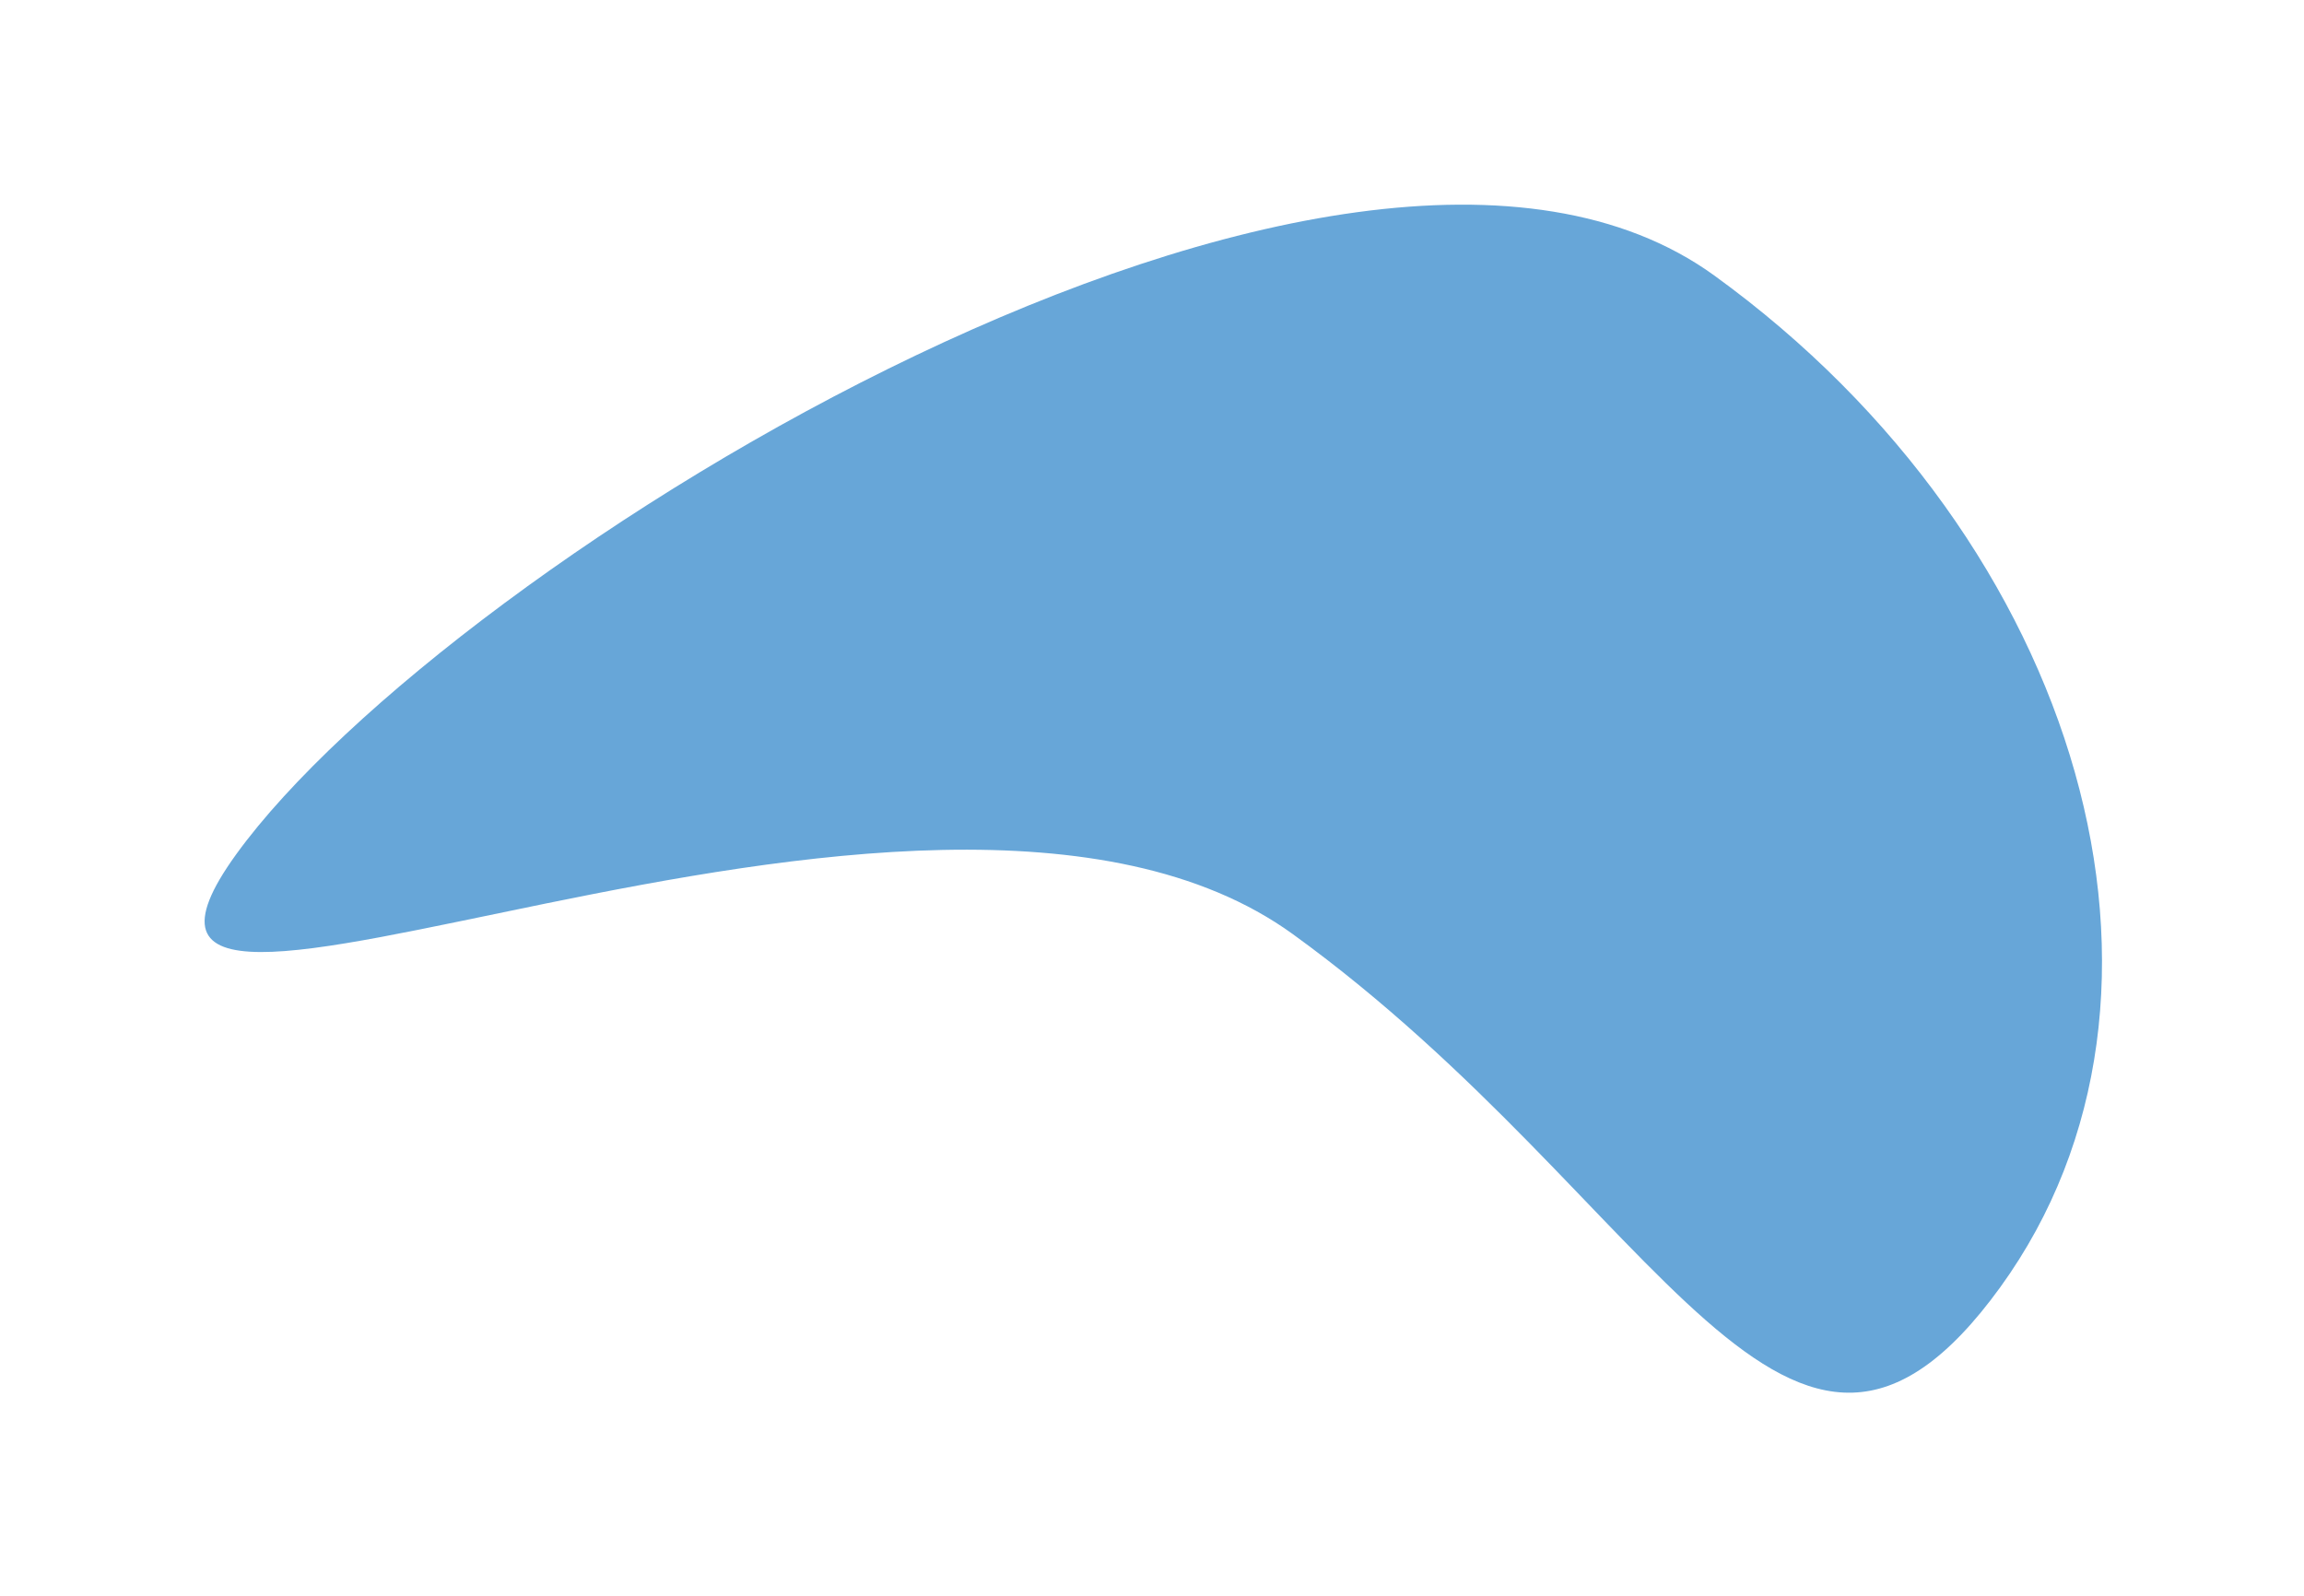 <?xml version="1.0" encoding="UTF-8"?> <svg xmlns="http://www.w3.org/2000/svg" width="628" height="435" viewBox="0 0 628 435" fill="none"> <g filter="url(#filter0_f_515_34)"> <path d="M64.414 232.843C6.861 312.305 251.812 181.809 352.414 254.672C453.015 327.536 487.652 430.375 545.205 350.913C602.758 271.452 567.86 147.967 467.259 75.104C366.657 2.24 121.966 153.381 64.414 232.843Z" fill="#67A6D8"></path> </g> <defs> <filter id="filter0_f_515_34" x="0.769" y="0.792" width="627.174" height="433.868" filterUnits="userSpaceOnUse" color-interpolation-filters="sRGB"> <feFlood flood-opacity="0" result="BackgroundImageFix"></feFlood> <feBlend mode="normal" in="SourceGraphic" in2="BackgroundImageFix" result="shape"></feBlend> <feGaussianBlur stdDeviation="27.5" result="effect1_foregroundBlur_515_34"></feGaussianBlur> </filter> </defs> </svg> 